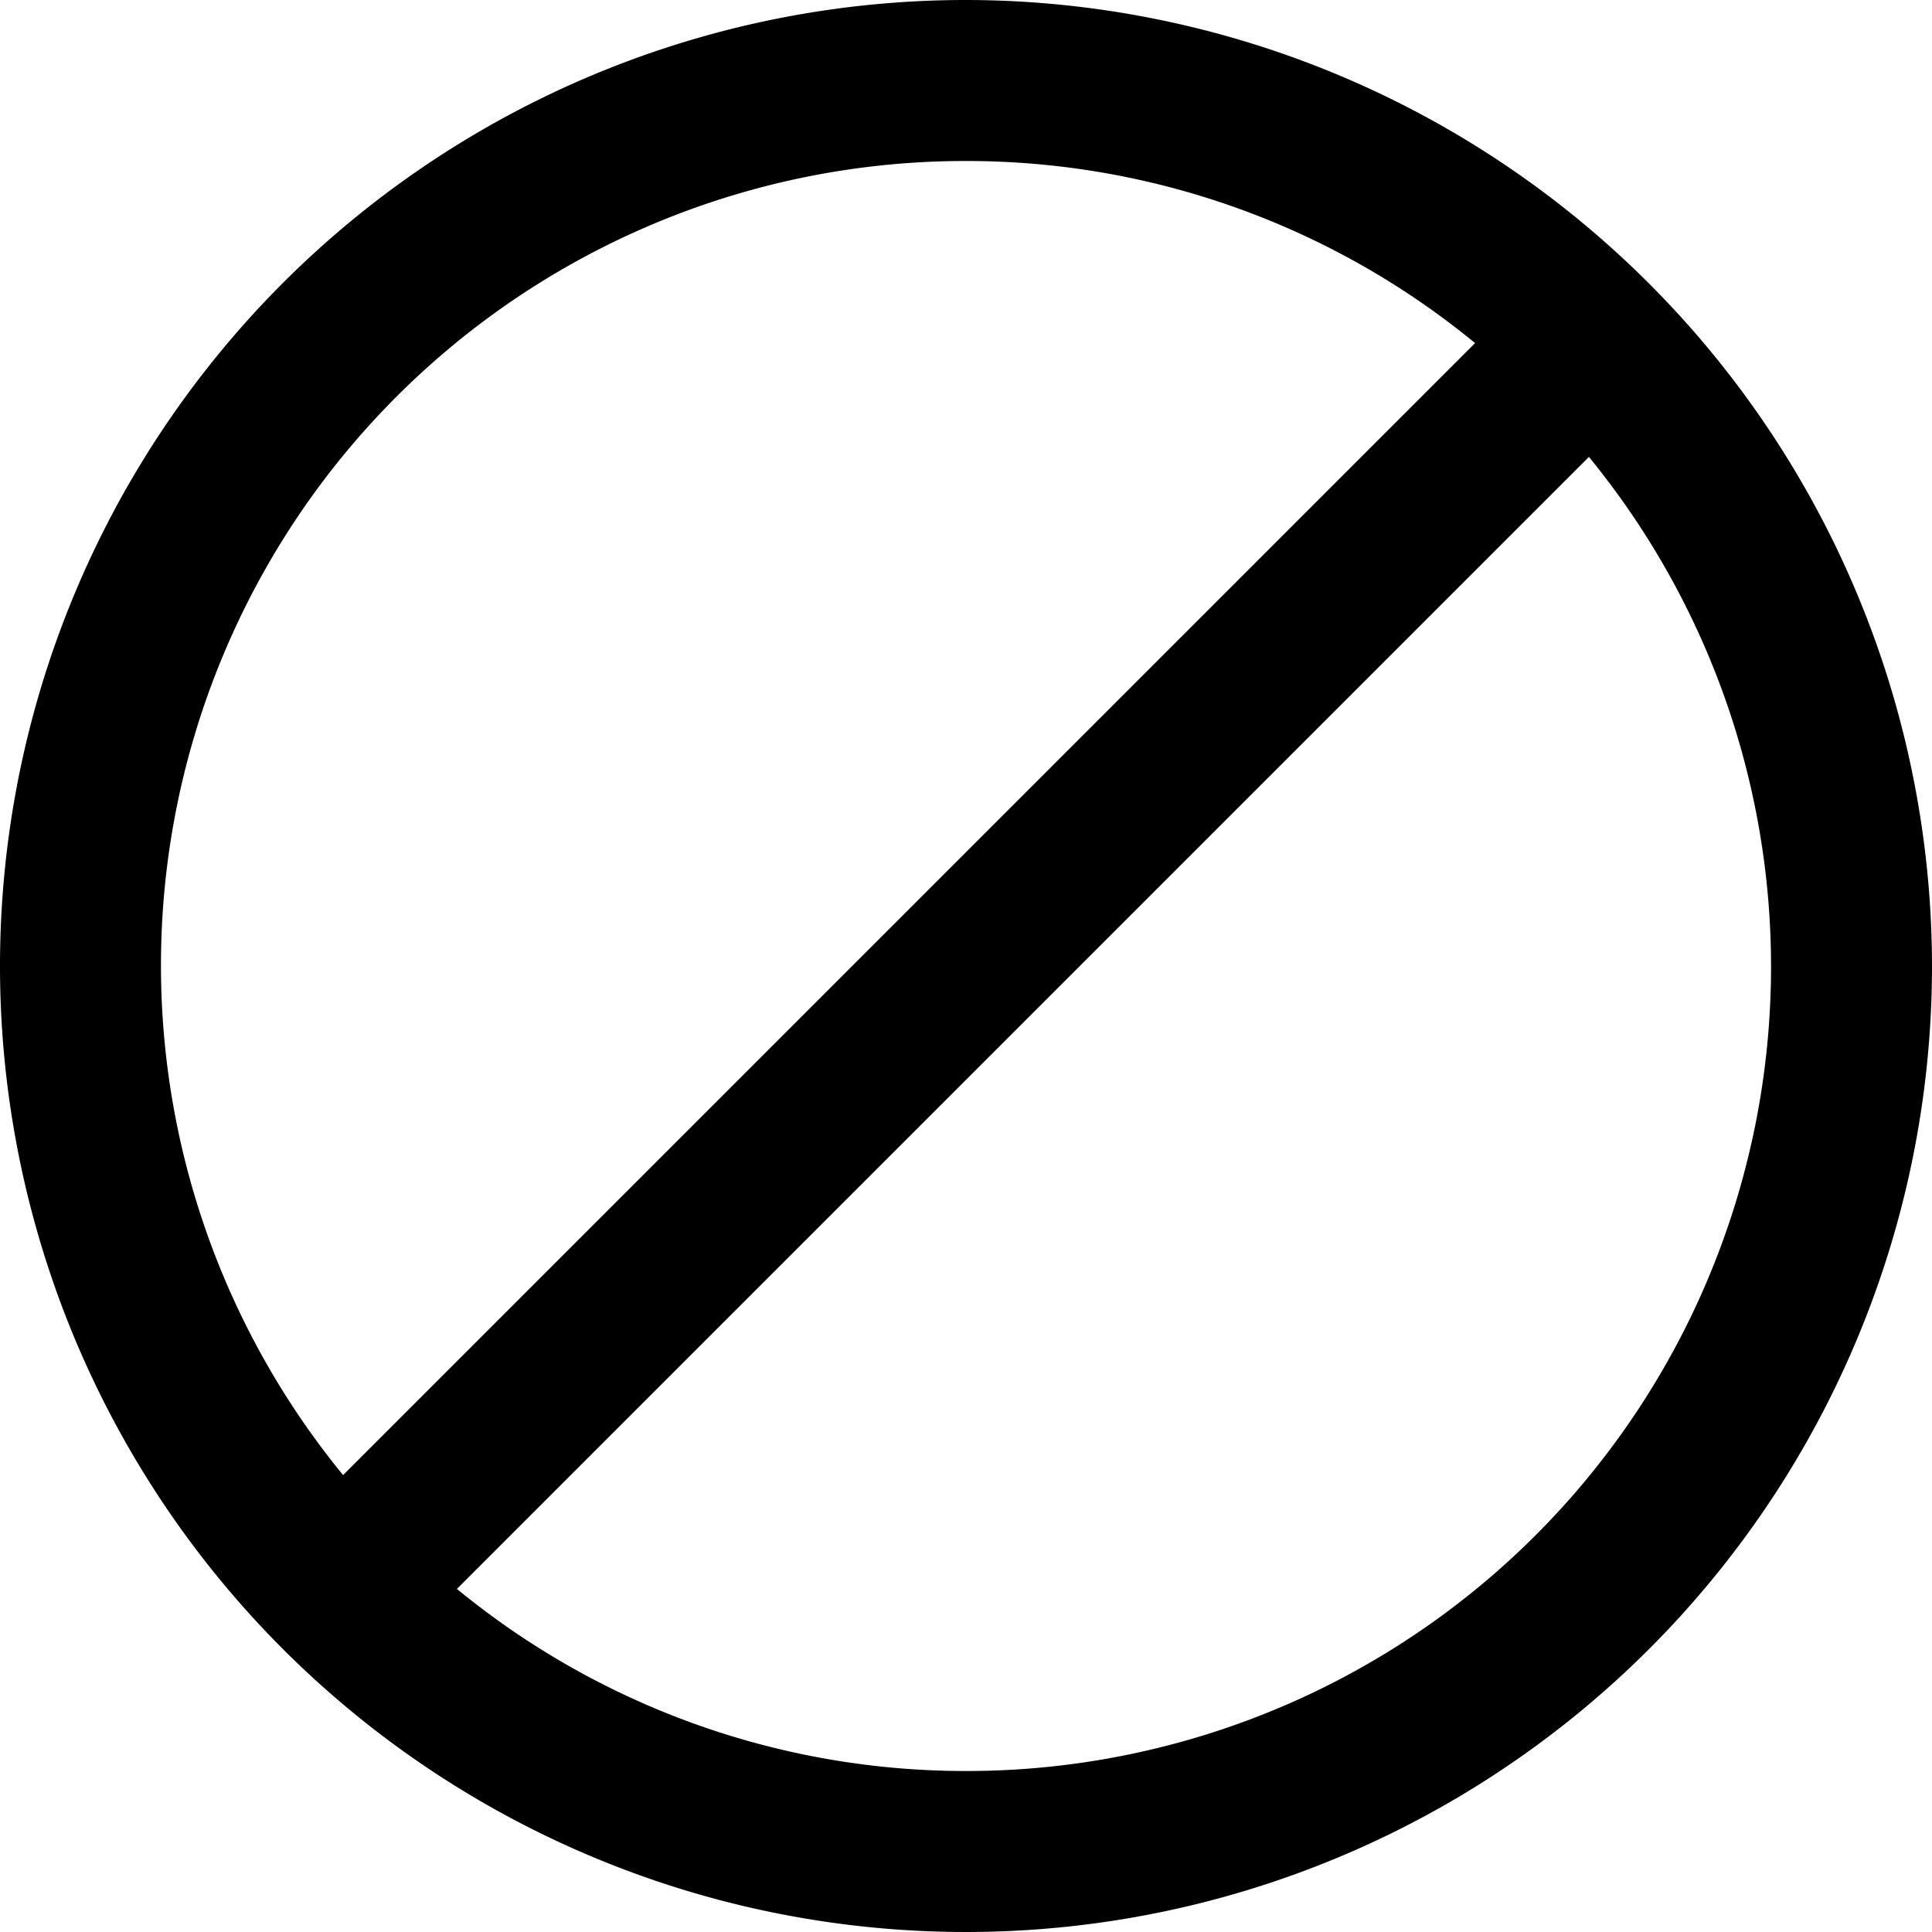 <?xml version="1.0" encoding="UTF-8" standalone="no"?><!-- icon666.com - MILLIONS OF FREE VECTOR ICONS --><svg width="1024" height="1024" id="Outline" viewBox="0 0 24 24" xmlns="http://www.w3.org/2000/svg"><path d="m12 0a12 12 0 1 0 12 12 12.013 12.013 0 0 0 -12-12zm0 2a9.949 9.949 0 0 1 6.324 2.262l-14.062 14.062a9.992 9.992 0 0 1 7.738-16.324zm0 20a9.949 9.949 0 0 1 -6.324-2.262l14.062-14.062a9.992 9.992 0 0 1 -7.738 16.324z"/></svg>